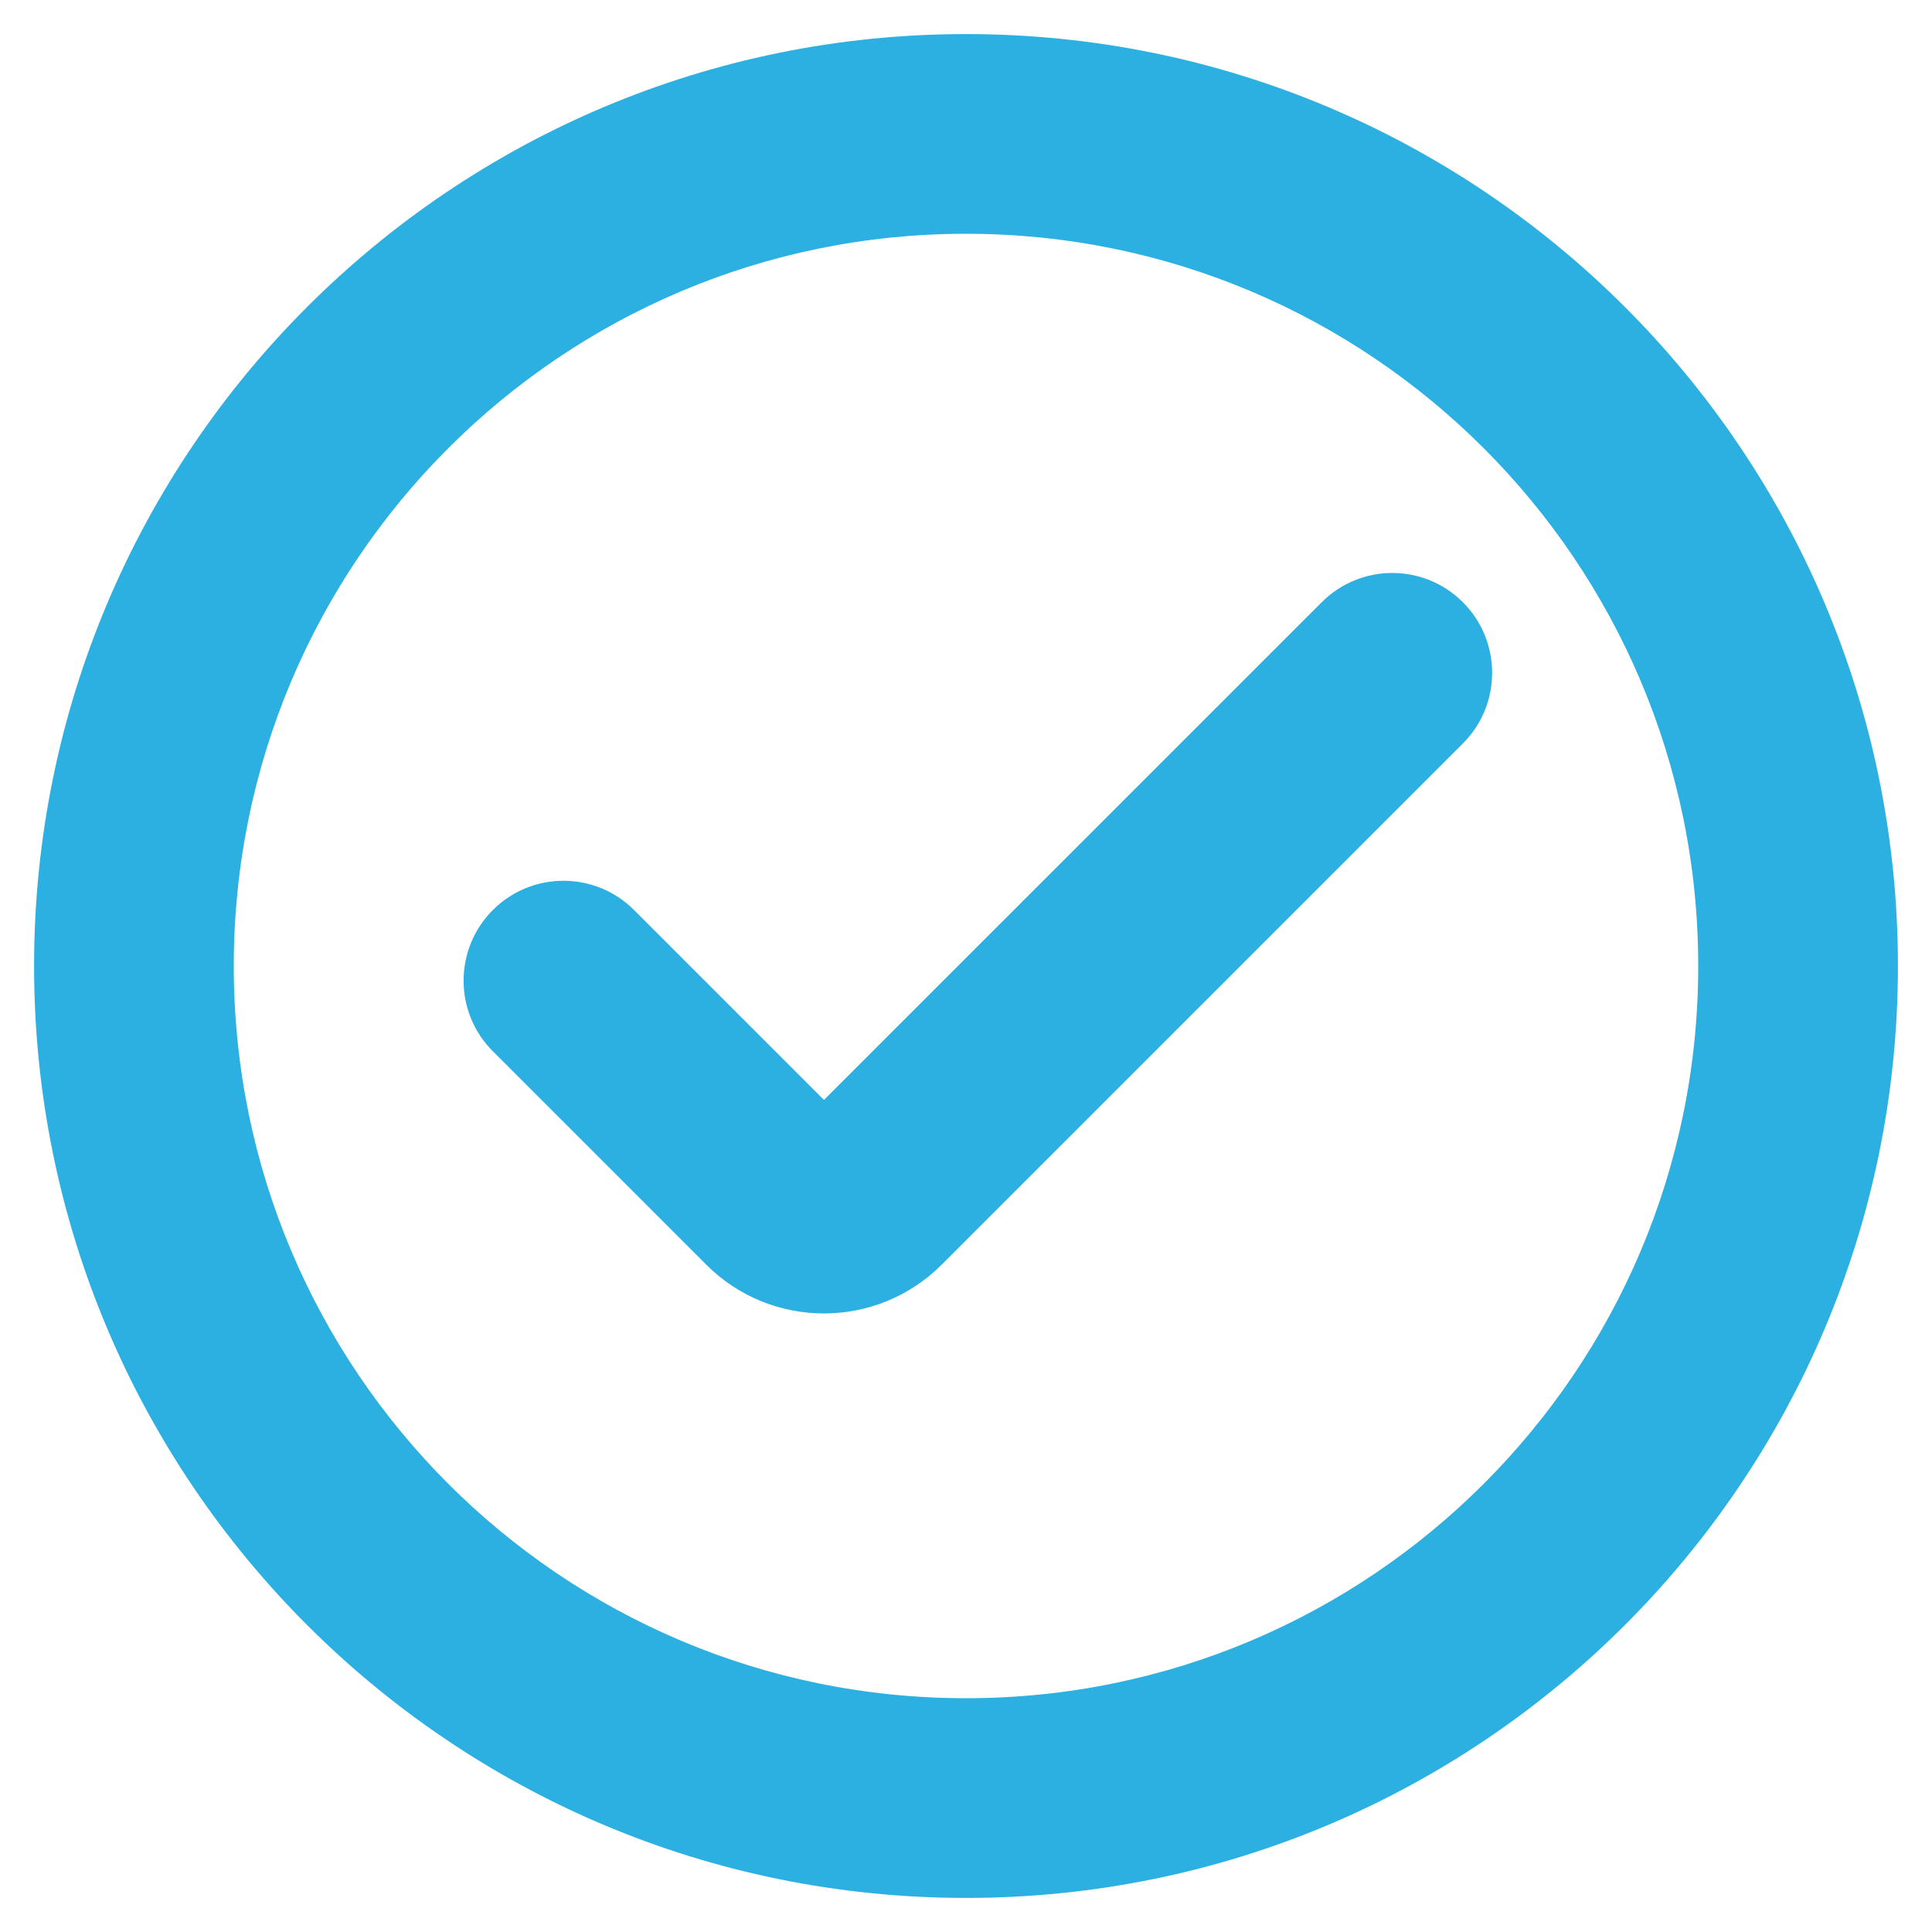 <svg width="25" height="25" viewBox="0 0 25 25" fill="none" xmlns="http://www.w3.org/2000/svg">
<path d="M18.93 9.62C19.434 9.116 19.434 8.297 18.93 7.793C18.425 7.288 17.607 7.288 17.103 7.793L10.662 14.233L8.205 11.776C7.7 11.271 6.882 11.271 6.377 11.776C5.873 12.281 5.873 13.099 6.377 13.603L9.139 16.365C9.98 17.206 11.344 17.206 12.185 16.365L18.93 9.62Z" fill="#2CAFE1"/>
<path fill-rule="evenodd" clip-rule="evenodd" d="M24.559 12.5C24.559 19.16 19.16 24.559 12.5 24.559C5.84 24.559 0.441 19.16 0.441 12.5C0.441 5.84 5.84 0.441 12.5 0.441C19.16 0.441 24.559 5.84 24.559 12.5ZM21.975 12.5C21.975 17.733 17.733 21.975 12.5 21.975C7.267 21.975 3.025 17.733 3.025 12.5C3.025 7.267 7.267 3.025 12.5 3.025C17.733 3.025 21.975 7.267 21.975 12.5Z" fill="#2CAFE1"/>
</svg>
